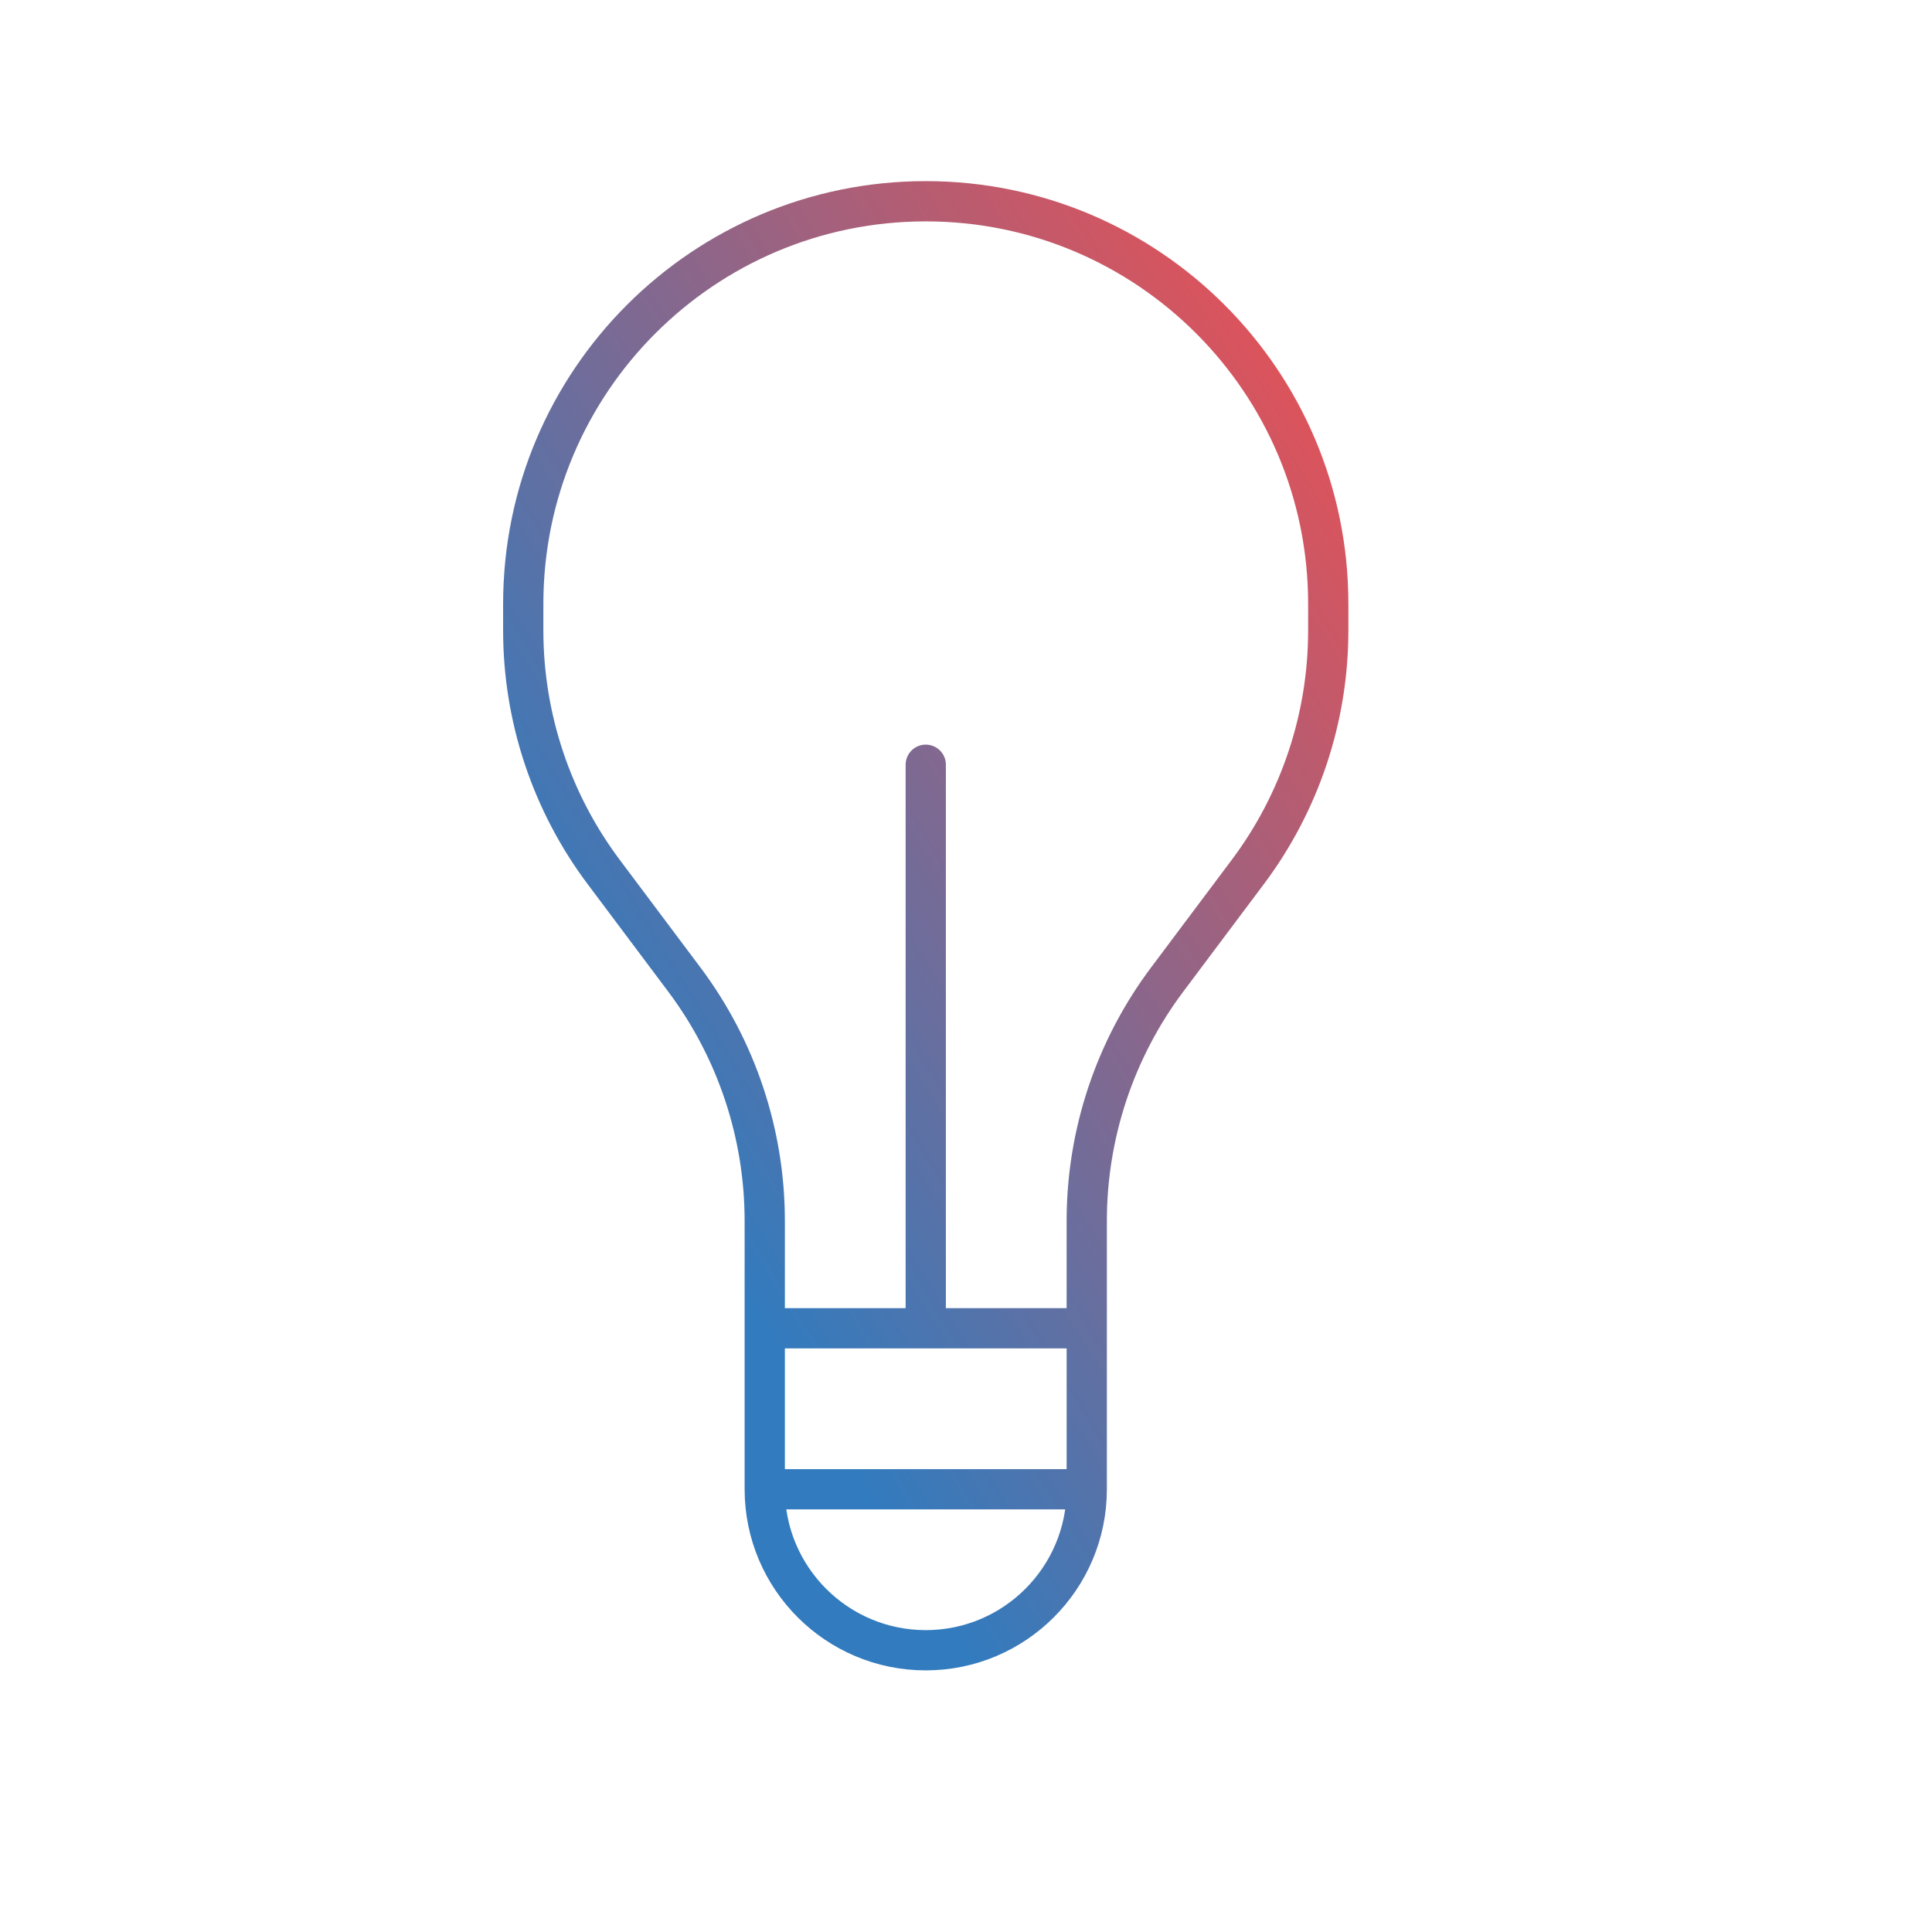 <svg width="96" height="96" viewBox="0 0 96 96" fill="none" xmlns="http://www.w3.org/2000/svg">
<path d="M46 66V38M46 82C41.584 82 38 78.416 38 74V60.668C38 56.34 36.596 52.128 34 48.668L30 43.332C27.404 39.872 26 35.66 26 31.332V30C26 18.956 34.956 10 46 10C57.044 10 66 18.956 66 30V31.332C66 35.66 64.596 39.872 62 43.332L58 48.668C55.404 52.128 54 56.34 54 60.668V74C54 78.416 50.416 82 46 82ZM38 66H54H38ZM38 74H54H38Z" stroke="url(#paint0_linear)" stroke-width="2" stroke-linecap="round" stroke-linejoin="round"/>
<defs>
<linearGradient id="paint0_linear" x1="37.931" y1="65.845" x2="83.216" y2="37.881" gradientUnits="userSpaceOnUse">
<stop stop-color="#327BBE"/>
<stop offset="1" stop-color="#F34E4E"/>
</linearGradient>
</defs>
</svg>
